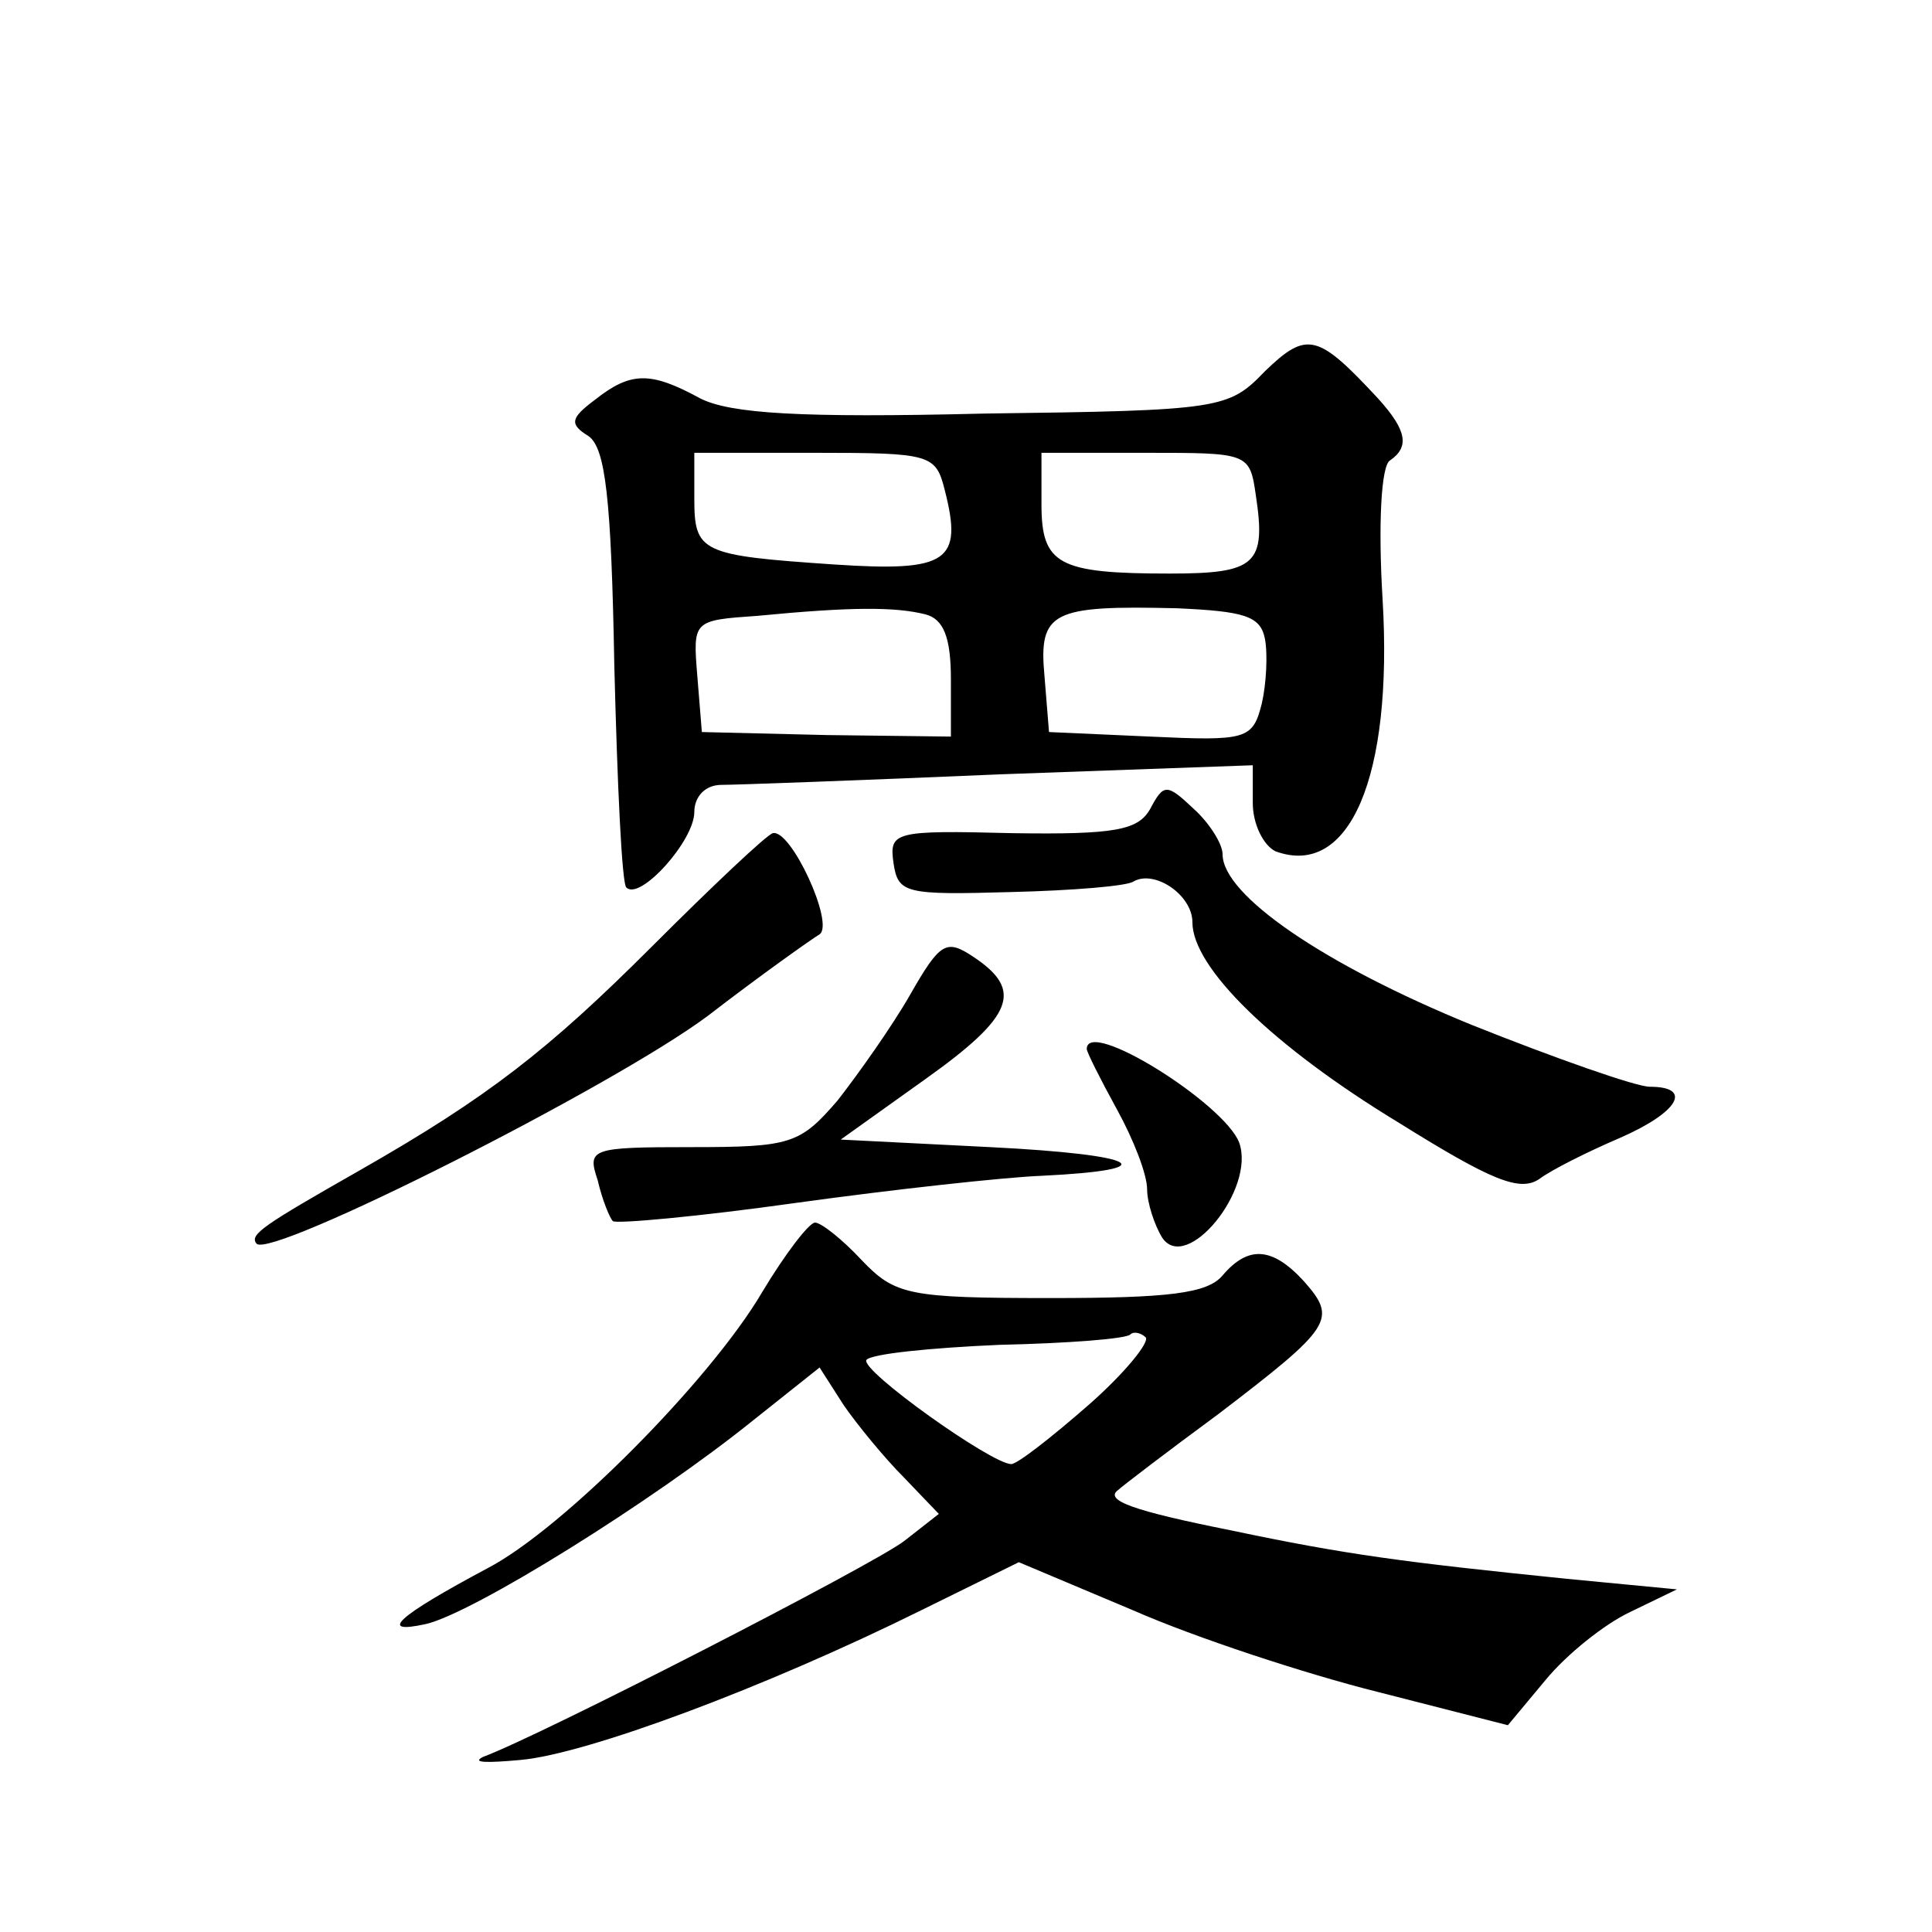 <?xml version="1.0" standalone="no"?>
<!DOCTYPE svg PUBLIC "-//W3C//DTD SVG 20010904//EN"
 "http://www.w3.org/TR/2001/REC-SVG-20010904/DTD/svg10.dtd">
<svg version="1.0" xmlns="http://www.w3.org/2000/svg"
 width="128pt" height="128pt" viewBox="0 0 128 128"
 preserveAspectRatio="xMidYMid meet">
<g transform="translate(0,128) scale(0.1,-0.1)"
fill="#0" stroke="none">
<path d="M838 1034 c-24 -25 -29 -26 -186 -28 -122 -3 -168 0 -188 10 -33 18 -46
18 -70 -1 -16 -12 -17 -16 -4 -24 11 -8 15 -40 17 -152 2 -79 5 -145 8 -147 9 -9
45 31 45 50 0 10 7 18 18 18 9 0 92 3 185 7 l167 6 0 -25 c0 -14 7 -28 15 -32 49
-18 78 49 71 167 -3 49 -1 89 5 92 13 9 11 20 -8 41 -40 43 -47 45 -75 18z m-212
-79 c12 -47 2 -54 -73 -49 -89 6 -93 8 -93 44 l0 30 80 0 c77 0 80 -1 86 -25z m206
-3 c7 -46 0 -52 -57 -52 -74 0 -85 6 -85 46 l0 34 69 0 c68 0 69 0 73 -28z m-219
-79 c12 -3 17 -15 17 -43 l0 -38 -82 1 -83 2 -3 37 c-3 37 -3 37 40 40 62 6 91
6 111 1z m225 -16 c2 -10 1 -30 -2 -43 -6 -24 -10 -25 -74 -22 l-67 3 -3 37 c-4
43 5 47 88 45 44 -2 55 -5 58 -20z M762 744 c-8 -14 -23 -17 -91 -16 -79 2 -82
1 -79 -20 3 -20 8 -21 78 -19 41 1 77 4 81 7 14 8 39 -9 39 -27 0 -30 53 -82 137
-133 61 -38 80 -46 93 -37 8 6 32 18 53 27 39 17 49 34 20 34 -9 0 -63 19 -118
41 -98 40 -165 86 -165 113 0 7 -9 21 -19 30 -18 17 -20 17 -29 0z M432 653 c-69
-69 -109 -100 -193 -148 -65 -37 -74 -43 -69 -49 10 -10 236 104 299 151 35 27
69 51 74 54 10 7 -19 70 -31 67 -4 -1 -40 -35 -80 -75z M603 621 c-12 -21 -34 -52
-48 -70 -25 -29 -31 -31 -97 -31 -67 0 -69 -1 -62 -22 3 -13 8 -25 10 -27 2 -2
57 3 121 12 65 9 138 17 163 18 83 4 66 14 -34 19 l-99 5 56 40 c59 42 65 59 32
81 -18 12 -22 10 -42 -25z M720 585 c0 -2 9 -20 20 -40 11 -20 20 -43 20 -53 0
-9 5 -24 10 -32 16 -24 62 32 51 63 -10 26 -101 83 -101 62z M505 424 c-34 -58
-132 -157 -182 -183 -60 -32 -73 -44 -41 -37 31 7 150 81 217 135 l44 35 16 -25
c9 -13 27 -35 40 -48 l23 -24 -23 -18 c-21 -16 -241 -129 -279 -143 -8 -4 3 -4
25 -2 44 4 162 48 265 99 l65 32 76 -32 c41 -18 114 -42 162 -54 l86 -22 25 30
c14 17 39 37 56 45 l31 15 -73 7 c-108 11 -146 16 -222 32 -65 13 -85 20 -75 27
2 2 32 25 66 50 76 58 79 63 57 88 -21 23 -37 24 -54 4 -10 -12 -36 -15 -114 -15
-94 0 -103 2 -125 25 -13 14 -27 25 -31 25 -4 0 -20 -21 -35 -46z m216 -75 c-24
-21 -47 -39 -51 -39 -13 0 -100 62 -96 69 3 4 42 8 88 10 45 1 85 4 87 7 2 2 7
1 10 -2 3 -3 -14 -24 -38 -45z"/>
</g>
</svg>
